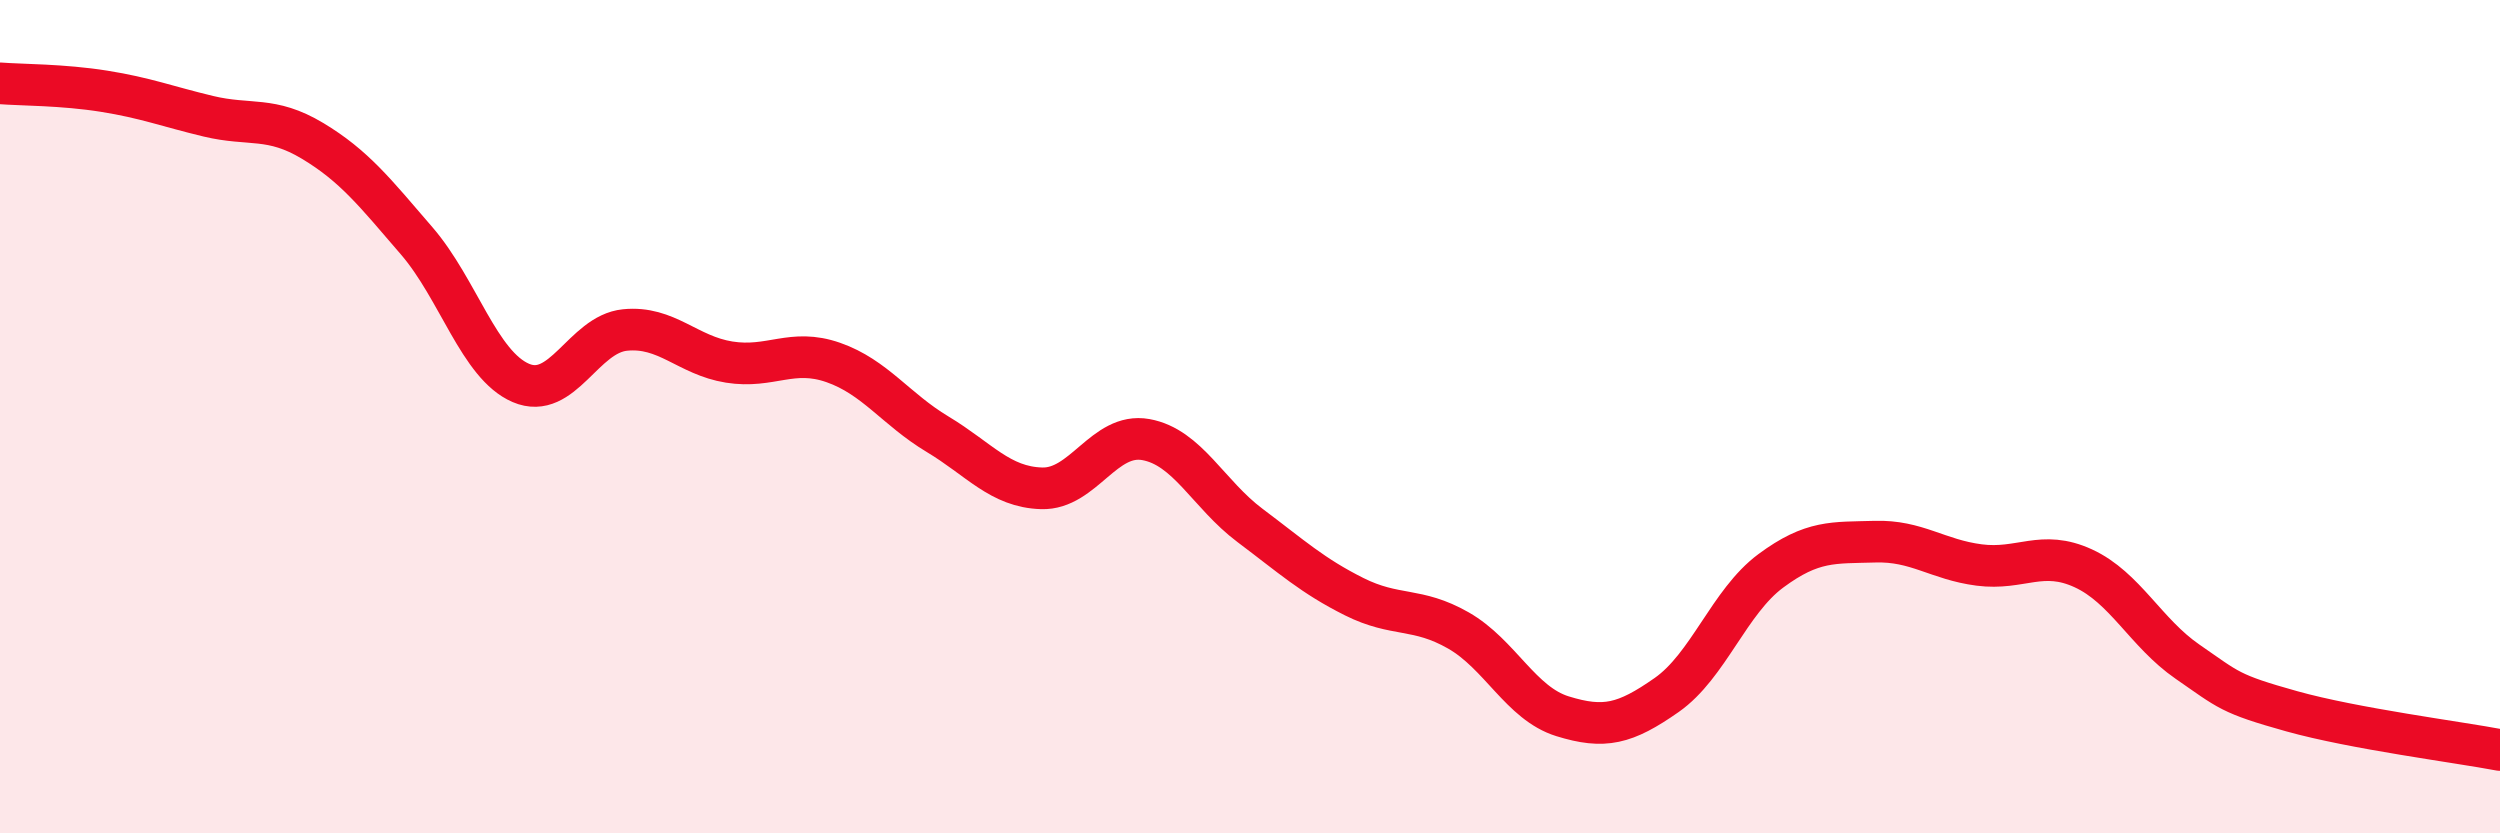 
    <svg width="60" height="20" viewBox="0 0 60 20" xmlns="http://www.w3.org/2000/svg">
      <path
        d="M 0,2 C 0.5,2.04 1.5,2.03 2.5,2.19 C 3.5,2.35 4,2.55 5,2.79 C 6,3.03 6.5,2.78 7.5,3.38 C 8.5,3.98 9,4.62 10,5.78 C 11,6.94 11.5,8.76 12.5,9.19 C 13.5,9.62 14,8.02 15,7.92 C 16,7.82 16.5,8.53 17.5,8.69 C 18.5,8.85 19,8.35 20,8.7 C 21,9.05 21.5,9.82 22.5,10.42 C 23.5,11.02 24,11.69 25,11.72 C 26,11.75 26.5,10.37 27.5,10.55 C 28.5,10.73 29,11.86 30,12.61 C 31,13.36 31.5,13.82 32.5,14.32 C 33.5,14.82 34,14.56 35,15.13 C 36,15.7 36.5,16.88 37.5,17.19 C 38.5,17.5 39,17.38 40,16.68 C 41,15.98 41.5,14.44 42.5,13.7 C 43.5,12.96 44,13.03 45,13 C 46,12.97 46.5,13.43 47.5,13.56 C 48.5,13.69 49,13.18 50,13.64 C 51,14.1 51.5,15.19 52.5,15.88 C 53.5,16.57 53.5,16.65 55,17.07 C 56.5,17.49 59,17.81 60,18L60 20L0 20Z"
        fill="#EB0A25"
        opacity="0.1"
        stroke-linecap="round"
        stroke-linejoin="round"
      />
      <path
        d="M 0,2 C 0.5,2.04 1.5,2.03 2.5,2.19 C 3.5,2.35 4,2.55 5,2.79 C 6,3.03 6.5,2.78 7.5,3.38 C 8.5,3.98 9,4.62 10,5.78 C 11,6.94 11.5,8.76 12.5,9.19 C 13.5,9.62 14,8.02 15,7.92 C 16,7.82 16.5,8.53 17.5,8.69 C 18.5,8.85 19,8.35 20,8.7 C 21,9.05 21.5,9.82 22.5,10.42 C 23.5,11.02 24,11.69 25,11.72 C 26,11.75 26.5,10.37 27.5,10.55 C 28.5,10.73 29,11.86 30,12.61 C 31,13.36 31.5,13.82 32.5,14.32 C 33.5,14.82 34,14.56 35,15.13 C 36,15.7 36.5,16.88 37.5,17.19 C 38.5,17.5 39,17.38 40,16.68 C 41,15.98 41.5,14.44 42.5,13.7 C 43.5,12.96 44,13.03 45,13 C 46,12.97 46.5,13.43 47.5,13.56 C 48.5,13.69 49,13.18 50,13.64 C 51,14.1 51.5,15.19 52.5,15.88 C 53.5,16.57 53.5,16.65 55,17.07 C 56.5,17.49 59,17.81 60,18"
        stroke="#EB0A25"
        stroke-width="1"
        fill="none"
        stroke-linecap="round"
        stroke-linejoin="round"
      />
    </svg>
  